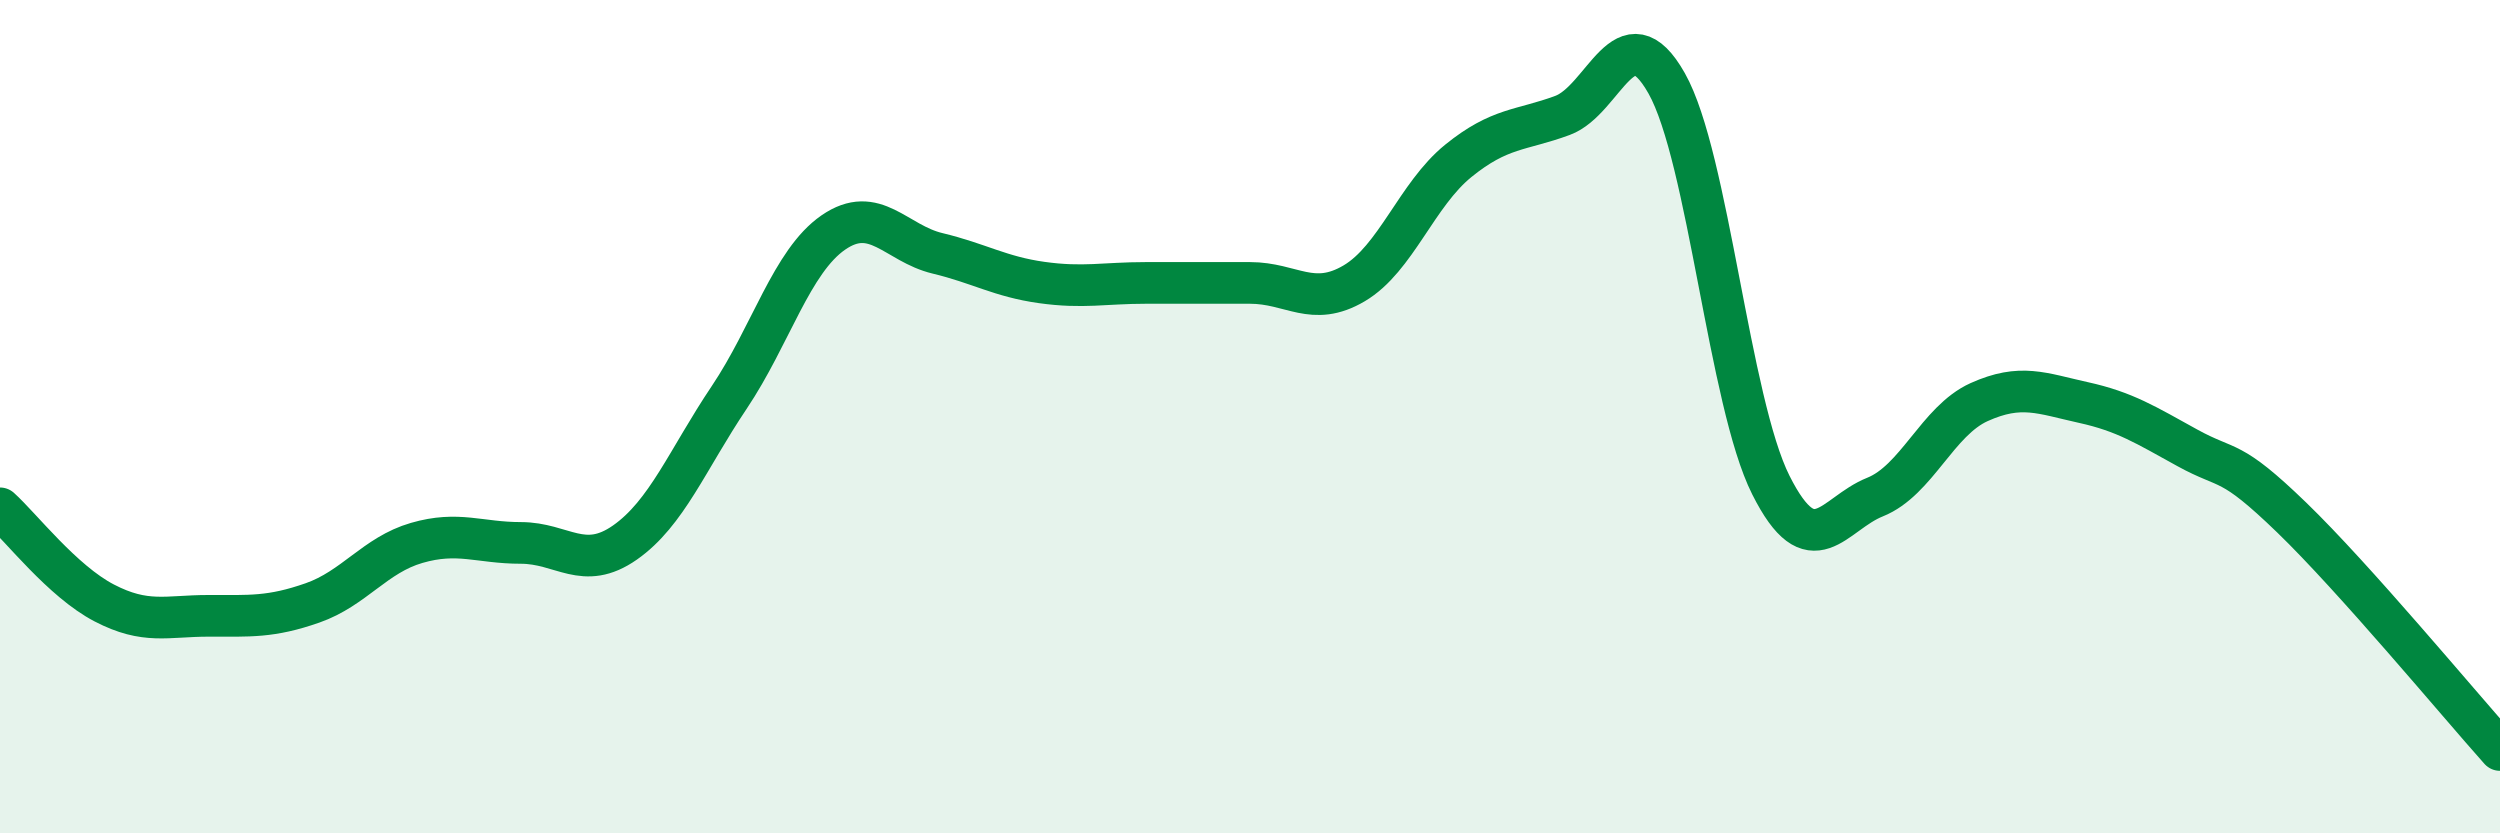 
    <svg width="60" height="20" viewBox="0 0 60 20" xmlns="http://www.w3.org/2000/svg">
      <path
        d="M 0,12.2 C 0.5,12.65 1.5,13.95 2.5,14.47 C 3.5,14.99 4,14.78 5,14.78 C 6,14.78 6.5,14.82 7.5,14.47 C 8.5,14.12 9,13.32 10,13.03 C 11,12.74 11.5,13.03 12.5,13.03 C 13.5,13.03 14,13.72 15,13.02 C 16,12.32 16.5,11.03 17.5,9.54 C 18.5,8.05 19,6.27 20,5.58 C 21,4.89 21.5,5.84 22.5,6.08 C 23.5,6.32 24,6.64 25,6.78 C 26,6.92 26.5,6.79 27.5,6.79 C 28.5,6.79 29,6.79 30,6.79 C 31,6.79 31.5,7.39 32.5,6.8 C 33.5,6.21 34,4.67 35,3.86 C 36,3.05 36.5,3.14 37.5,2.77 C 38.5,2.4 39,0.23 40,2 C 41,3.77 41.5,9.65 42.5,11.64 C 43.5,13.63 44,12.33 45,11.93 C 46,11.53 46.5,10.1 47.5,9.65 C 48.5,9.2 49,9.44 50,9.66 C 51,9.88 51.5,10.2 52.5,10.75 C 53.5,11.3 53.5,10.97 55,12.42 C 56.5,13.87 59,16.88 60,18L60 20L0 20Z"
        fill="#008740"
        opacity="0.1"
        stroke-linecap="round"
        stroke-linejoin="round"
      />
      <path
        d="M 0,12.2 C 0.5,12.65 1.5,13.95 2.5,14.47 C 3.5,14.99 4,14.78 5,14.78 C 6,14.78 6.5,14.82 7.5,14.47 C 8.5,14.12 9,13.32 10,13.03 C 11,12.74 11.5,13.03 12.5,13.03 C 13.5,13.03 14,13.72 15,13.02 C 16,12.32 16.5,11.03 17.5,9.54 C 18.5,8.05 19,6.27 20,5.58 C 21,4.89 21.5,5.84 22.5,6.08 C 23.5,6.32 24,6.64 25,6.78 C 26,6.92 26.5,6.79 27.5,6.79 C 28.5,6.79 29,6.79 30,6.79 C 31,6.79 31.5,7.39 32.5,6.8 C 33.5,6.21 34,4.67 35,3.86 C 36,3.05 36.5,3.14 37.5,2.77 C 38.5,2.4 39,0.23 40,2 C 41,3.77 41.5,9.65 42.5,11.64 C 43.5,13.63 44,12.33 45,11.93 C 46,11.53 46.5,10.1 47.5,9.65 C 48.5,9.2 49,9.44 50,9.66 C 51,9.88 51.5,10.2 52.5,10.75 C 53.5,11.3 53.5,10.97 55,12.42 C 56.5,13.87 59,16.88 60,18"
        stroke="#008740"
        stroke-width="1"
        fill="none"
        stroke-linecap="round"
        stroke-linejoin="round"
      />
    </svg>
  